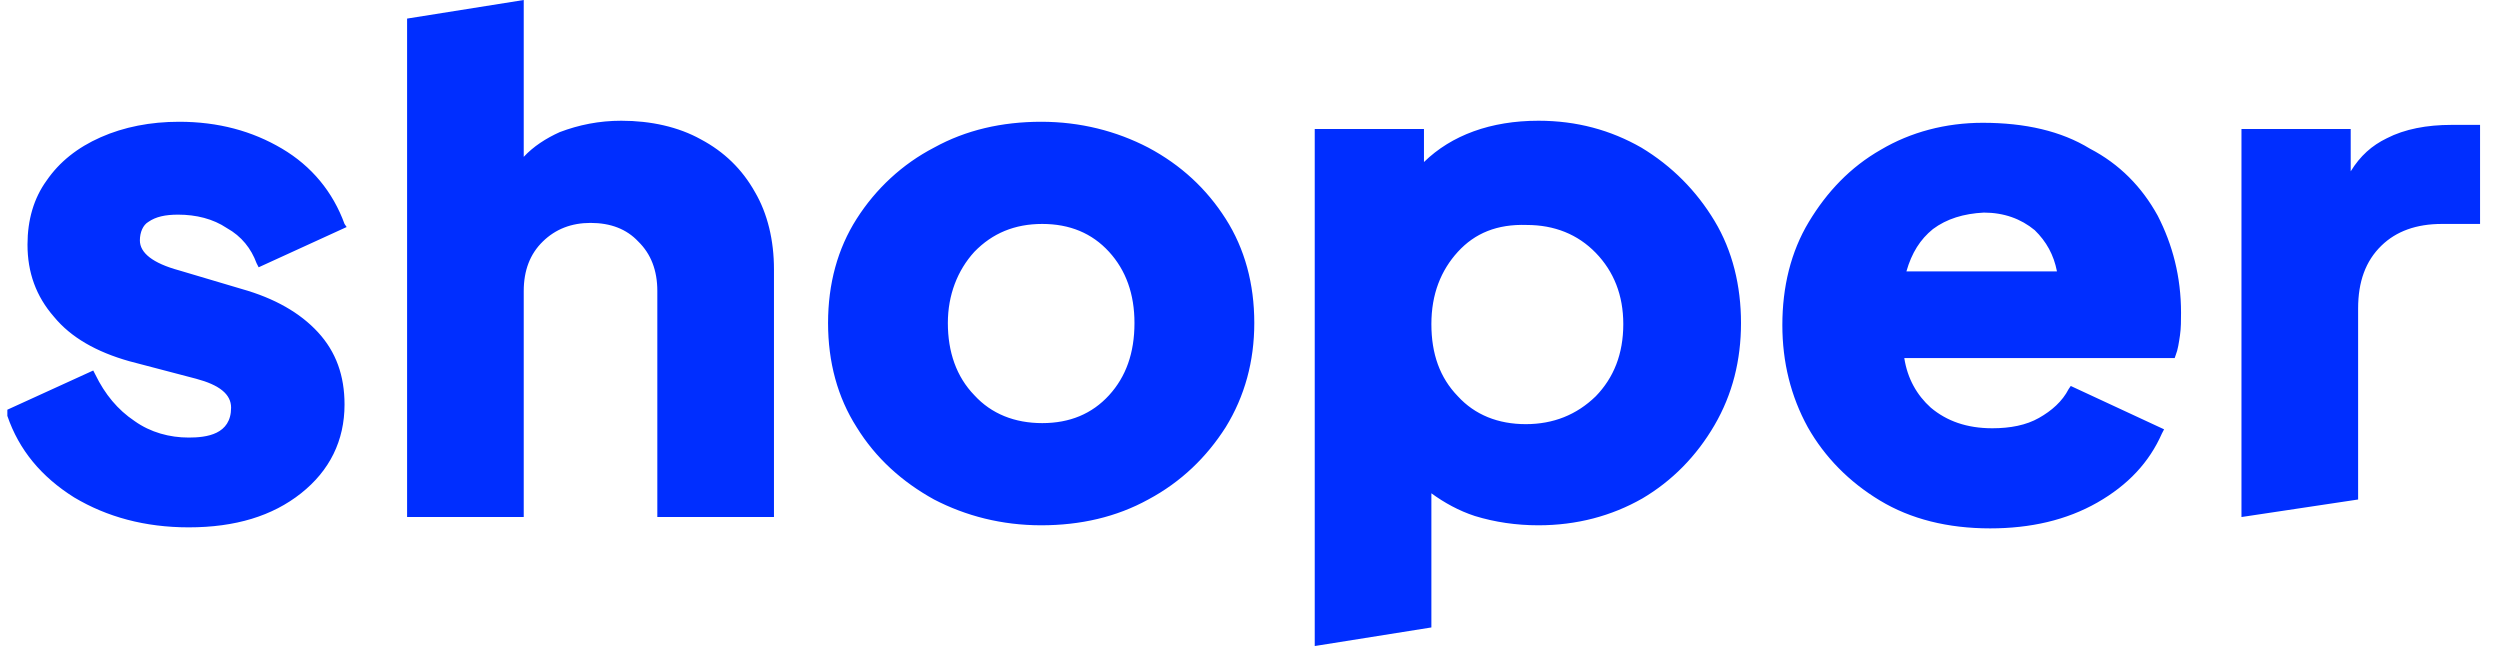 <svg width="85" height="22" viewBox="0 0 85 22" fill="none" xmlns="http://www.w3.org/2000/svg">
<path d="M83.349 4.246C82.519 4.246 81.762 4.386 81.149 4.702C80.645 4.947 80.248 5.298 79.924 5.825V4.386H76.21V17.579L80.176 16.983V10.491C80.176 9.579 80.428 8.877 80.969 8.351C81.474 7.86 82.159 7.614 83.024 7.614H84.322V4.246H83.349ZM65.719 7.789C65.287 8.14 64.998 8.596 64.818 9.228H69.937C69.829 8.667 69.577 8.211 69.18 7.825C68.712 7.439 68.135 7.228 67.45 7.228C66.765 7.263 66.188 7.439 65.719 7.789ZM73.362 7.333C73.867 8.316 74.155 9.404 74.155 10.632C74.155 10.877 74.155 11.158 74.119 11.403C74.083 11.649 74.047 11.895 73.975 12.07L73.939 12.175H64.746C64.854 12.877 65.178 13.439 65.647 13.86C66.188 14.316 66.873 14.561 67.738 14.561C68.351 14.561 68.892 14.456 69.324 14.21C69.757 13.965 70.118 13.649 70.334 13.228L70.406 13.123L73.579 14.597L73.506 14.737C73.074 15.719 72.353 16.491 71.307 17.088C70.262 17.684 69.036 17.965 67.666 17.965C66.224 17.965 64.962 17.649 63.917 17.017C62.871 16.386 62.042 15.544 61.465 14.526C60.888 13.474 60.6 12.316 60.6 11.053C60.6 9.754 60.888 8.561 61.501 7.544C62.114 6.526 62.907 5.684 63.953 5.088C64.962 4.491 66.152 4.175 67.414 4.175C68.856 4.175 70.082 4.456 71.055 5.053C72.064 5.579 72.821 6.351 73.362 7.333ZM49.568 8.561C48.991 9.193 48.667 10 48.667 11.018C48.667 12.035 48.955 12.842 49.568 13.474C50.145 14.105 50.938 14.421 51.876 14.421C52.813 14.421 53.606 14.105 54.255 13.474C54.868 12.842 55.192 12.035 55.192 11.018C55.192 10.035 54.868 9.228 54.255 8.596C53.642 7.965 52.849 7.649 51.912 7.649C50.902 7.614 50.145 7.93 49.568 8.561ZM58.293 7.509C58.906 8.526 59.194 9.719 59.194 10.982C59.194 12.246 58.906 13.403 58.293 14.456C57.68 15.509 56.851 16.351 55.841 16.947C54.796 17.544 53.606 17.86 52.308 17.86C51.551 17.86 50.83 17.754 50.145 17.544C49.604 17.368 49.099 17.088 48.667 16.772V21.333L44.701 21.965V4.386H48.415V5.509C49.352 4.596 50.686 4.105 52.308 4.105C53.606 4.105 54.76 4.421 55.805 5.018C56.851 5.649 57.68 6.491 58.293 7.509ZM38.572 10.982C38.572 10 38.284 9.193 37.707 8.561C37.13 7.93 36.373 7.614 35.436 7.614C34.499 7.614 33.742 7.93 33.129 8.561C32.552 9.193 32.227 10.035 32.227 10.982C32.227 11.965 32.516 12.807 33.129 13.439C33.706 14.07 34.499 14.386 35.436 14.386C36.373 14.386 37.13 14.07 37.707 13.439C38.284 12.807 38.572 12 38.572 10.982ZM41.673 7.439C42.322 8.456 42.646 9.649 42.646 10.982C42.646 12.281 42.322 13.474 41.673 14.526C41.024 15.544 40.159 16.386 39.041 16.983C37.96 17.579 36.734 17.86 35.4 17.86C34.066 17.86 32.84 17.544 31.759 16.983C30.677 16.386 29.776 15.579 29.127 14.526C28.478 13.509 28.154 12.316 28.154 10.982C28.154 9.649 28.478 8.456 29.127 7.439C29.776 6.421 30.677 5.579 31.759 5.018C32.84 4.421 34.066 4.14 35.4 4.14C36.734 4.14 37.96 4.456 39.041 5.018C40.159 5.614 41.024 6.421 41.673 7.439ZM23.827 4.737C23.07 4.316 22.133 4.105 21.124 4.105C20.366 4.105 19.681 4.246 19.033 4.491C18.564 4.702 18.131 4.982 17.807 5.333V0L13.841 0.632V17.579H17.807V9.895C17.807 9.193 18.023 8.632 18.456 8.211C18.888 7.789 19.429 7.579 20.078 7.579C20.763 7.579 21.304 7.789 21.7 8.211C22.133 8.632 22.349 9.193 22.349 9.895V17.579H26.315V9.158C26.315 8.175 26.099 7.263 25.666 6.526C25.233 5.754 24.621 5.158 23.827 4.737ZM4.756 8.175C4.756 8.596 5.189 8.947 6.09 9.193L8.217 9.825C9.335 10.14 10.2 10.632 10.813 11.298C11.426 11.965 11.714 12.772 11.714 13.754C11.714 14.982 11.209 16 10.236 16.772C9.263 17.544 8.001 17.93 6.415 17.93C4.936 17.93 3.639 17.579 2.521 16.912C1.403 16.21 0.646 15.298 0.25 14.14L0.25 13.93L3.17 12.597L3.242 12.737C3.566 13.403 3.999 13.93 4.576 14.316C5.117 14.702 5.766 14.877 6.415 14.877C7.027 14.877 7.857 14.772 7.857 13.86C7.857 13.403 7.46 13.088 6.667 12.877L4.396 12.281C3.278 11.965 2.413 11.474 1.836 10.772C1.223 10.07 0.935 9.263 0.935 8.316C0.935 7.474 1.151 6.737 1.584 6.14C2.016 5.509 2.629 5.018 3.422 4.667C4.215 4.316 5.117 4.14 6.09 4.14C7.424 4.14 8.578 4.456 9.587 5.053C10.597 5.649 11.318 6.526 11.714 7.614L11.786 7.719L8.794 9.088L8.722 8.947C8.542 8.456 8.217 8.035 7.712 7.754C7.244 7.439 6.667 7.298 6.054 7.298C5.621 7.298 5.297 7.368 5.045 7.544C4.864 7.649 4.756 7.895 4.756 8.175Z" fill="#002EFF"/>
</svg>
